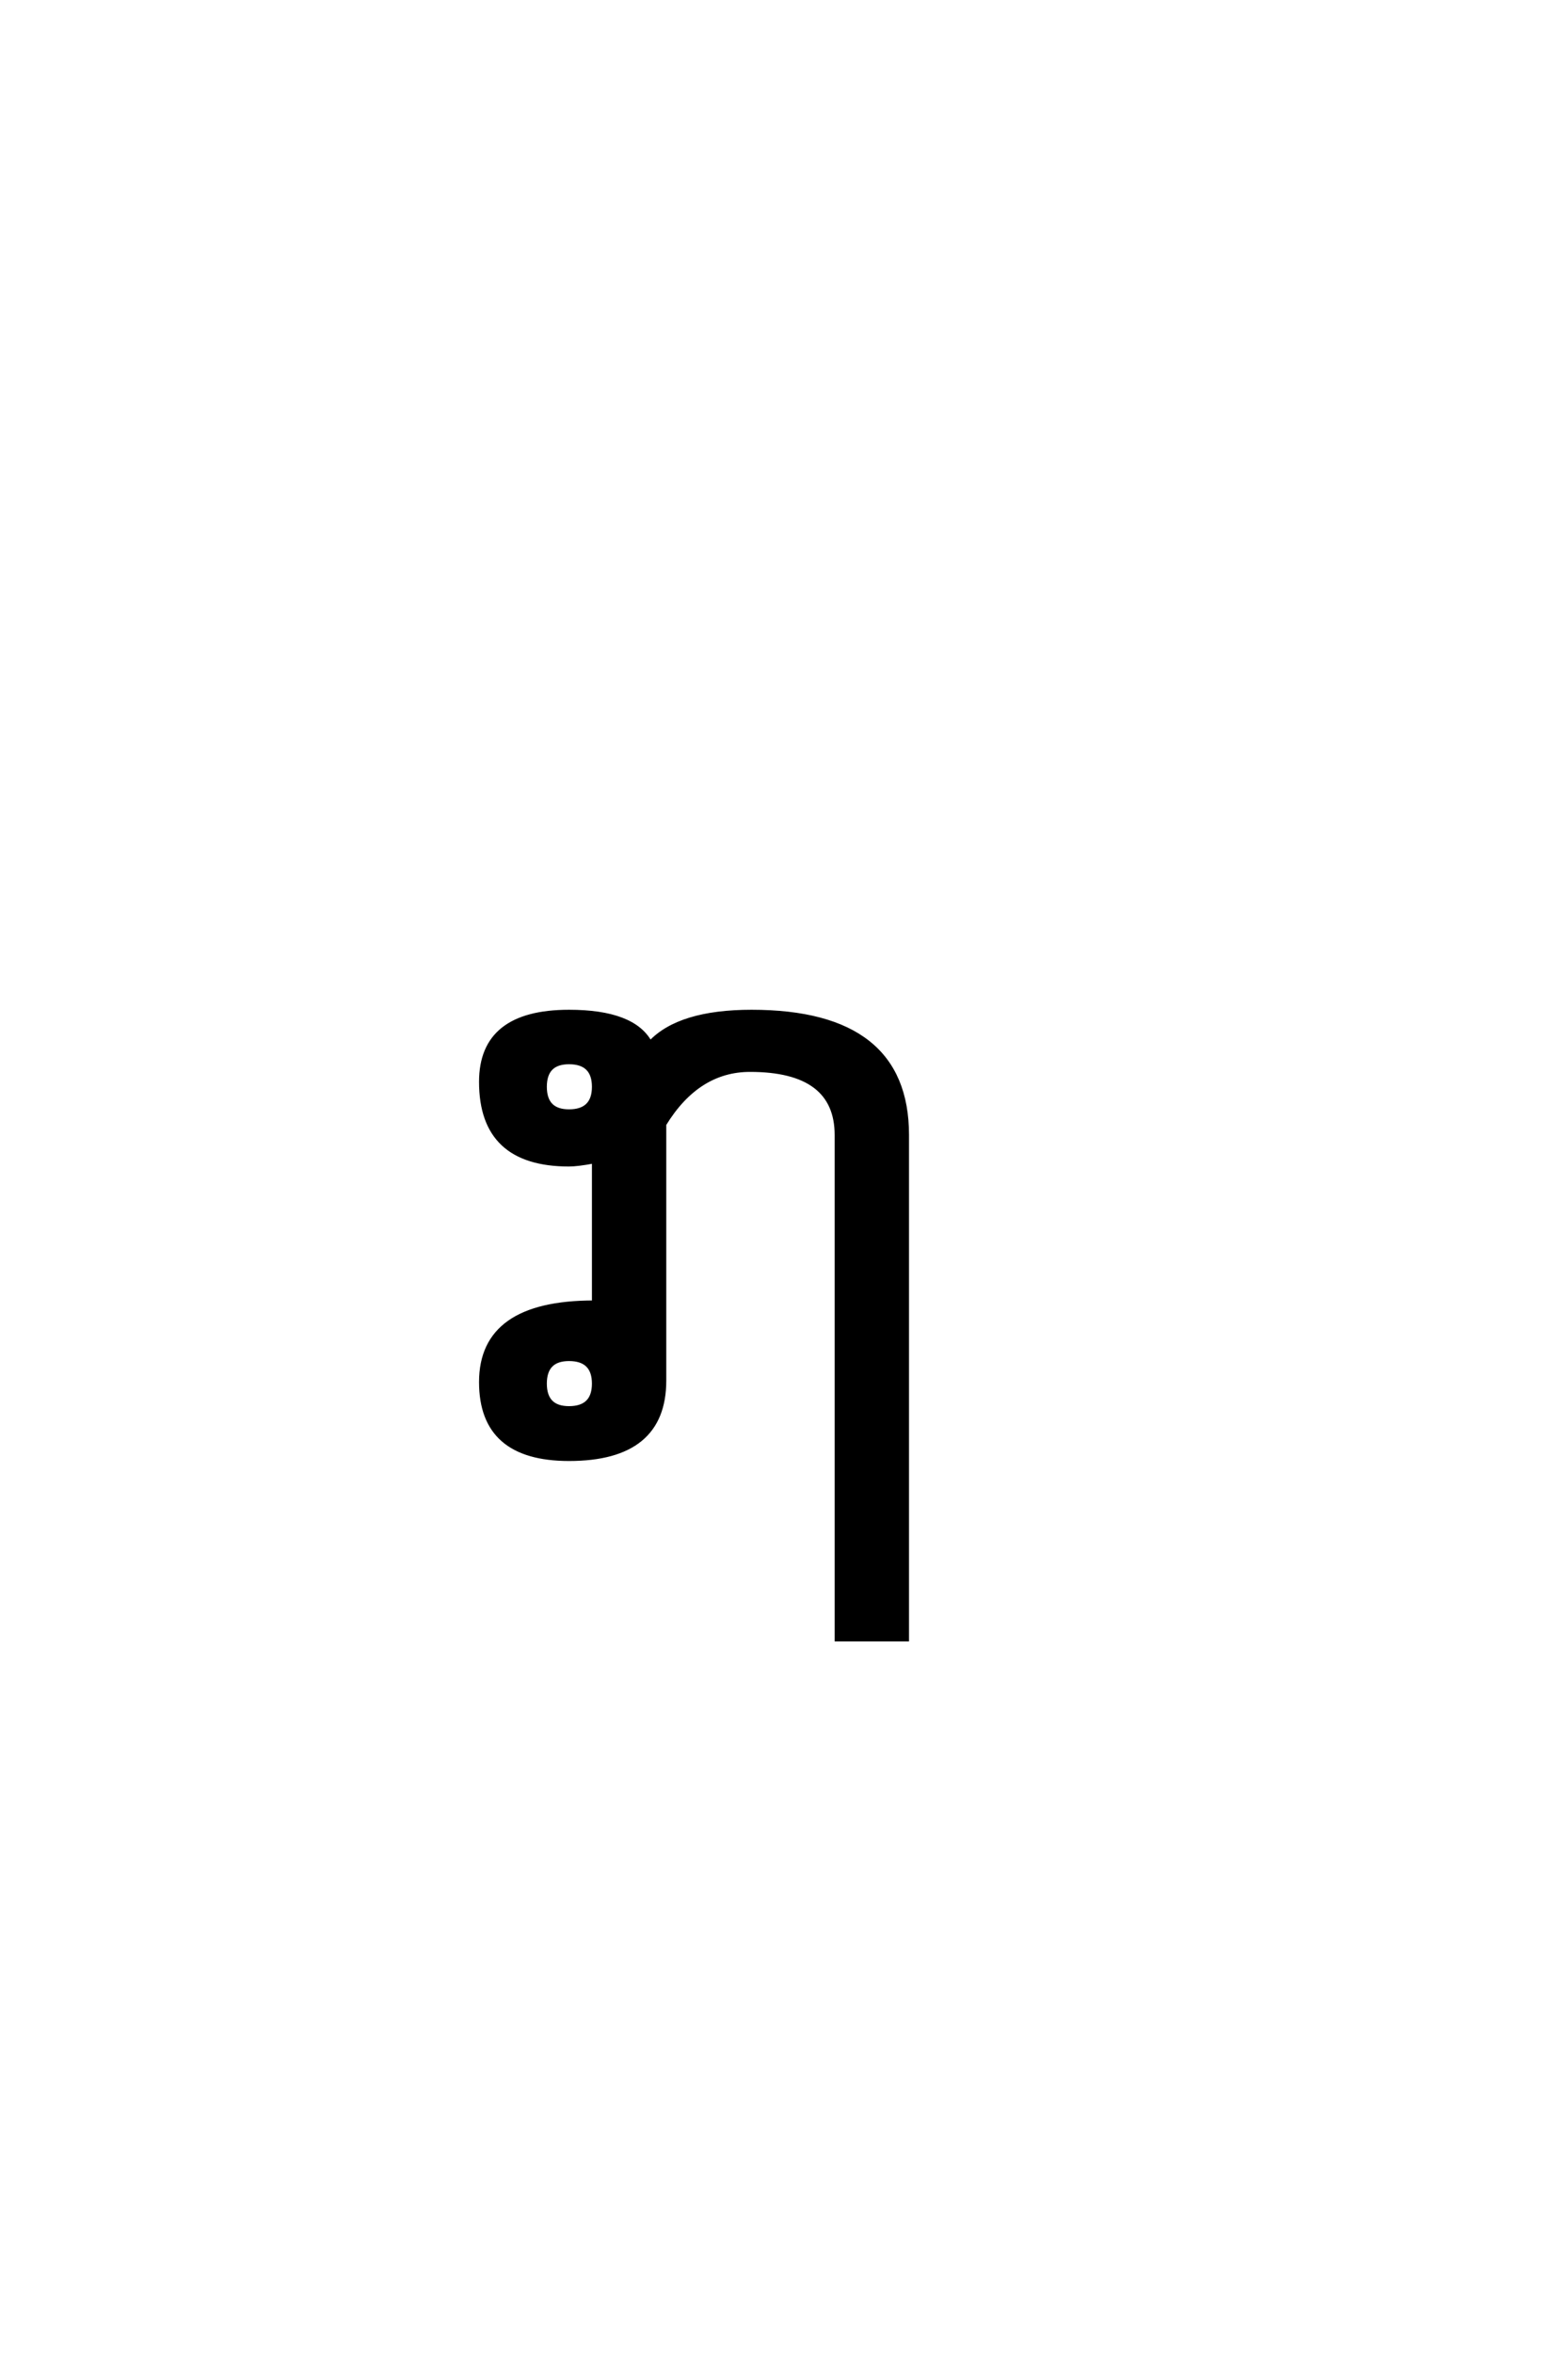 <?xml version='1.0' encoding='UTF-8'?>
<!DOCTYPE svg PUBLIC "-//W3C//DTD SVG 1.0//EN"
"http://www.w3.org/TR/2001/REC-SVG-20010904/DTD/svg10.dtd">

<svg xmlns='http://www.w3.org/2000/svg' version='1.0' width='40.0' height='60.0'>

 <g transform='scale(0.1 -0.1) translate(110.0 -370.0)'>
  <path d='M35.156 23.438
Q29 23.438 29 17.188
Q29 10.938 35.156 10.938
Q41.5 10.938 41.5 17.188
Q41.5 23.438 35.156 23.438
Q41.5 23.438 35.156 23.438
M35.156 99.125
Q29 99.125 29 92.875
Q29 86.625 35.156 86.625
Q41.5 86.625 41.5 92.875
Q41.5 99.125 35.156 99.125
Q41.5 99.125 35.156 99.125
M59.469 17.969
Q59.469 -2.047 35.156 -2.047
Q12.703 -2.047 12.703 17.578
Q12.703 37.891 41.5 37.891
L41.5 73.828
Q37.312 73.047 35.156 73.047
Q12.703 73.047 12.703 94.141
Q12.703 112.016 35.156 112.016
Q51.562 112.016 55.859 104.109
Q63.281 112.016 81.734 112.016
Q121.391 112.016 121.391 80.562
L121.391 -48.047
L103.422 -48.047
L103.422 80.562
Q103.422 97.172 81.344 97.172
Q67.969 97.172 59.469 83.297
L59.469 17.969
' style='fill: #000000; stroke: #000000'/>
 </g>
</svg>

